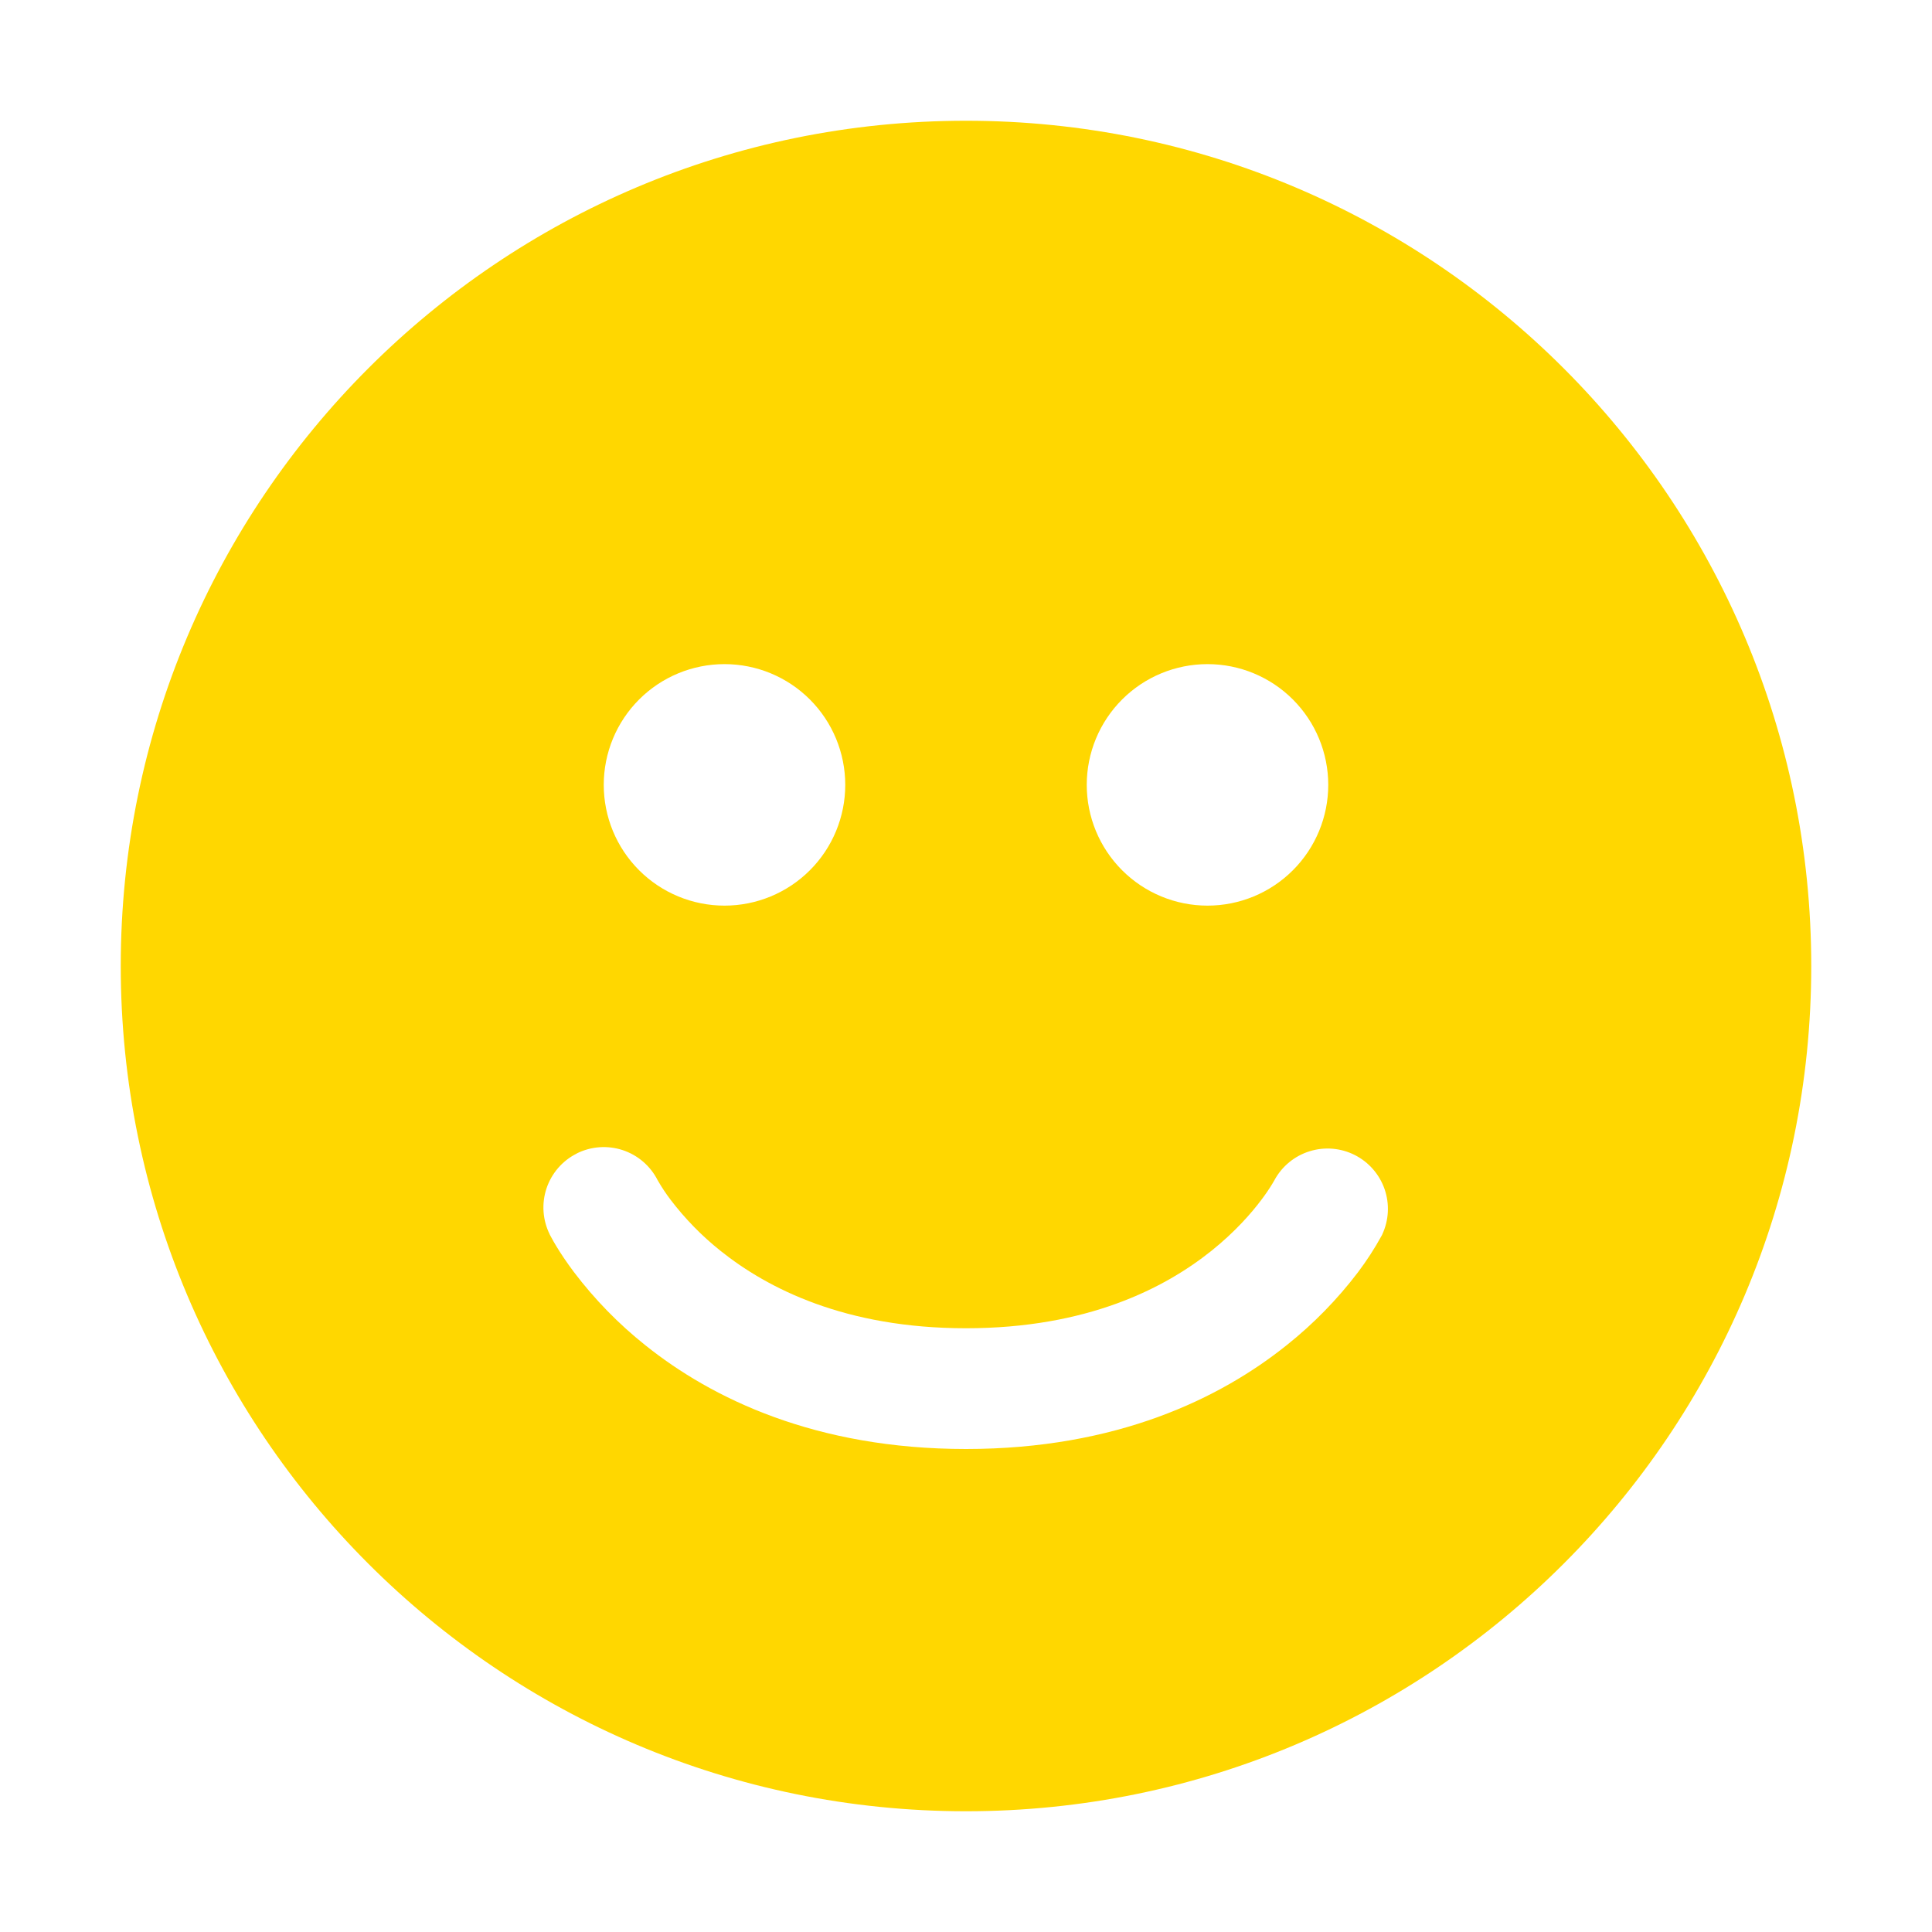 <svg width="76" height="76" viewBox="0 0 76 76" fill="none" xmlns="http://www.w3.org/2000/svg">
<path d="M4.75 38C4.75 19.637 19.637 4.75 38 4.75C56.364 4.75 71.25 19.637 71.25 38C71.25 56.364 56.364 71.25 38 71.25C19.637 71.25 4.75 56.364 4.75 38ZM28.5 35.625C29.76 35.625 30.968 35.125 31.859 34.234C32.75 33.343 33.25 32.135 33.25 30.875C33.25 29.615 32.75 28.407 31.859 27.516C30.968 26.625 29.76 26.125 28.5 26.125C27.24 26.125 26.032 26.625 25.141 27.516C24.25 28.407 23.75 29.615 23.75 30.875C23.75 32.135 24.25 33.343 25.141 34.234C26.032 35.125 27.24 35.625 28.5 35.625ZM52.25 30.875C52.25 29.615 51.75 28.407 50.859 27.516C49.968 26.625 48.76 26.125 47.5 26.125C46.24 26.125 45.032 26.625 44.141 27.516C43.25 28.407 42.75 29.615 42.75 30.875C42.75 32.135 43.25 33.343 44.141 34.234C45.032 35.125 46.24 35.625 47.5 35.625C48.76 35.625 49.968 35.125 50.859 34.234C51.75 33.343 52.25 32.135 52.25 30.875ZM22.688 45.377C22.125 45.658 21.698 46.152 21.498 46.749C21.299 47.347 21.346 47.998 21.627 48.562V48.569L21.631 48.574L21.639 48.588L21.658 48.623C21.732 48.764 21.811 48.903 21.895 49.039C22.049 49.293 22.275 49.638 22.574 50.036C23.387 51.11 24.331 52.078 25.384 52.917C28.001 55.012 32.081 57 38 57C43.919 57 47.999 55.012 50.616 52.915C51.669 52.077 52.612 51.111 53.426 50.039C53.764 49.589 54.071 49.116 54.342 48.623L54.361 48.588L54.368 48.574L54.373 48.566V48.562C54.635 48.002 54.668 47.363 54.467 46.78C54.265 46.197 53.844 45.714 53.294 45.436C52.743 45.157 52.105 45.104 51.516 45.288C50.926 45.471 50.431 45.877 50.136 46.419L50.127 46.436L50.046 46.574C49.917 46.786 49.776 46.991 49.626 47.189C49.227 47.723 48.581 48.462 47.65 49.208C45.814 50.675 42.767 52.25 38 52.25C33.233 52.25 30.186 50.675 28.35 49.21C27.61 48.621 26.947 47.942 26.374 47.189C26.192 46.949 26.026 46.697 25.876 46.436L25.866 46.419C25.581 45.861 25.088 45.438 24.492 45.242C23.897 45.047 23.249 45.094 22.688 45.374" fill="#FFD700"/>
</svg>
